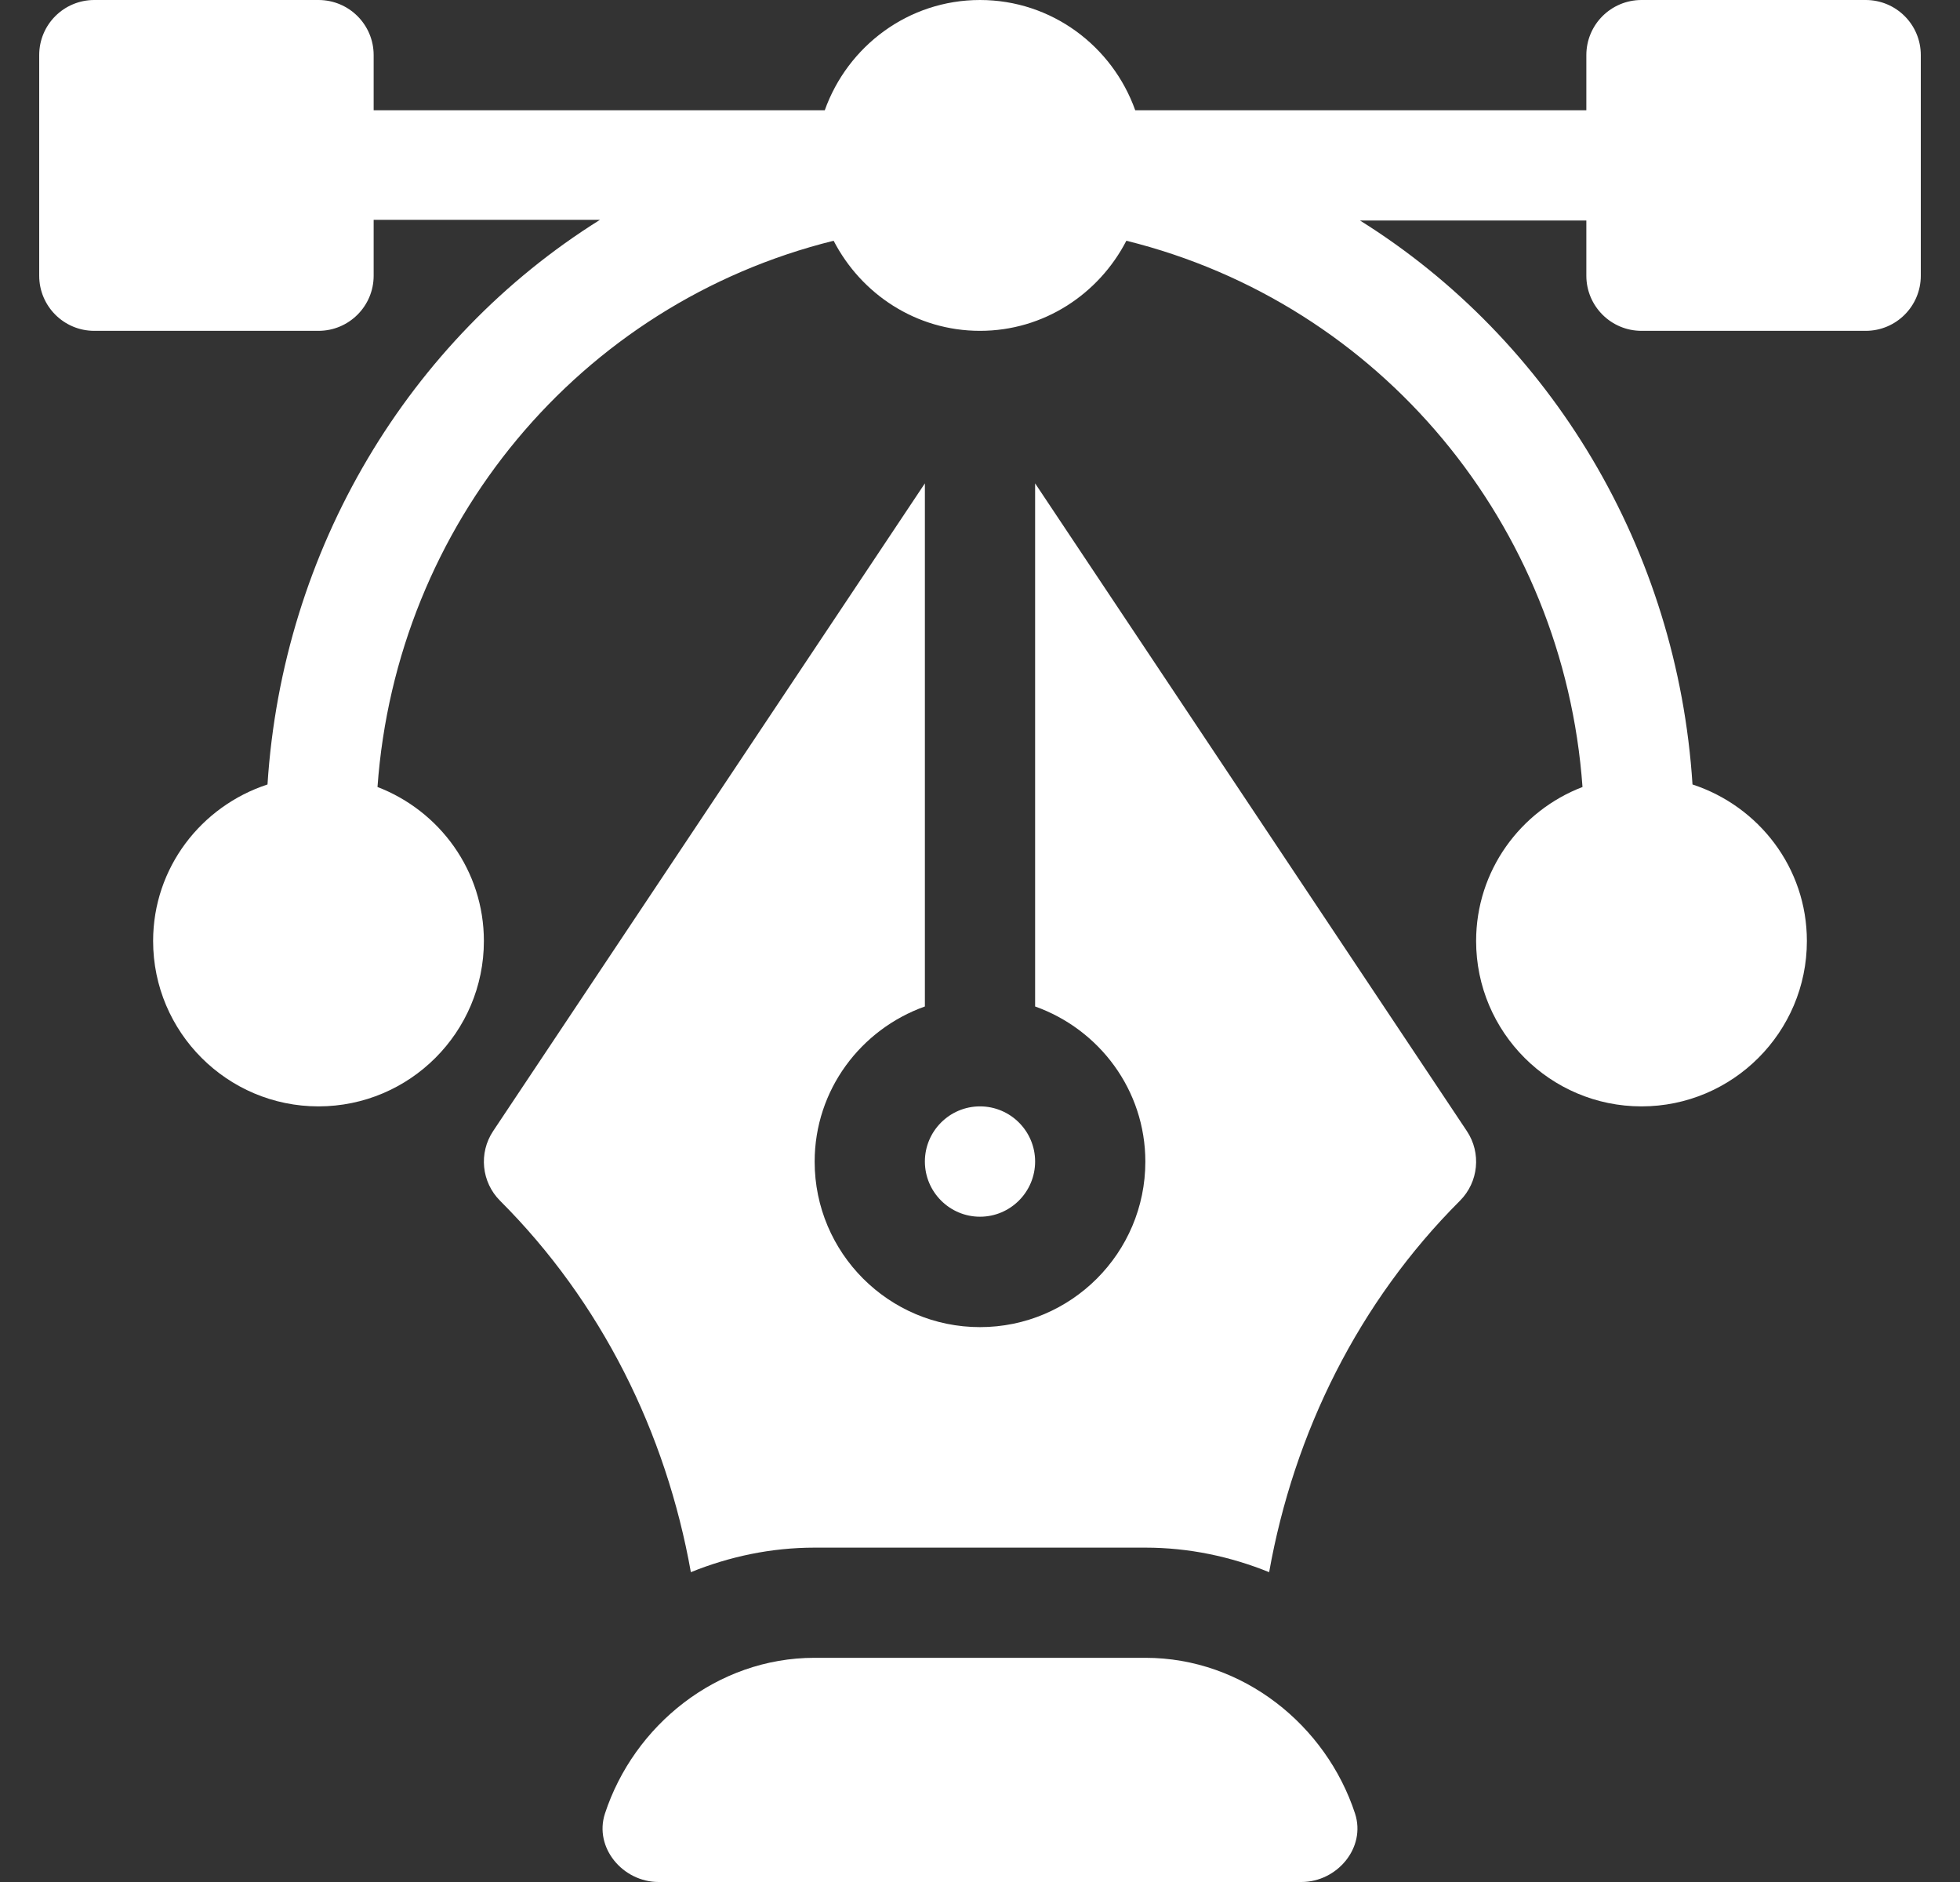 <svg width="25" height="24" viewBox="0 0 25 24" fill="none" xmlns="http://www.w3.org/2000/svg">
<rect x="0" y="0" width="25" height="24" fill="#333333" stroke="none"/>
<path d="M23.797 0H20.938C20.549 0 20.234 0.314 20.234 0.703V1.406H14.48C14.189 0.59 13.415 0 12.5 0C11.585 0 10.811 0.59 10.52 1.406H4.766V0.703C4.766 0.314 4.451 0 4.062 0H1.203C0.814 0 0.5 0.314 0.5 0.703V3.516C0.5 3.904 0.814 4.219 1.203 4.219H4.062C4.451 4.219 4.766 3.904 4.766 3.516V2.803H7.653C5.213 4.328 3.604 7.005 3.412 10.004C2.568 10.28 1.953 11.065 1.953 12C1.953 13.163 2.899 14.109 4.062 14.109C5.226 14.109 6.172 13.163 6.172 12C6.172 11.103 5.607 10.34 4.815 10.036C5.055 6.692 7.388 3.874 10.633 3.07C10.984 3.749 11.685 4.219 12.5 4.219C13.315 4.219 14.016 3.749 14.367 3.07C17.612 3.874 19.945 6.692 20.185 10.036C19.393 10.34 18.828 11.103 18.828 12C18.828 13.163 19.774 14.109 20.938 14.109C22.101 14.109 23.047 13.163 23.047 12C23.047 11.065 22.432 10.28 21.588 10.004C21.396 7.005 19.787 4.337 17.347 2.812H20.234V3.516C20.234 3.904 20.549 4.219 20.938 4.219H23.797C24.186 4.219 24.5 3.904 24.5 3.516V0.703C24.5 0.314 24.186 0 23.797 0Z" fill="white"/>
<path d="M17.284 23.128C16.916 22.003 15.856 21.141 14.609 21.141H10.39C9.144 21.141 8.084 22.003 7.716 23.128C7.575 23.562 7.944 24 8.4 24H16.6C17.056 24 17.425 23.562 17.284 23.128Z" fill="white"/>
<path d="M18.71 14.424L13.203 6.164V12.835C14.02 13.126 14.609 13.899 14.609 14.814C14.609 15.978 13.663 16.924 12.5 16.924C11.337 16.924 10.391 15.978 10.391 14.814C10.391 13.899 10.98 13.126 11.797 12.835V6.164L6.29 14.424C6.104 14.703 6.141 15.075 6.378 15.312C7.669 16.602 8.494 18.265 8.812 20.049C9.301 19.851 9.832 19.736 10.391 19.736H14.609C15.168 19.736 15.699 19.851 16.188 20.049C16.506 18.265 17.331 16.602 18.622 15.312C18.859 15.075 18.896 14.703 18.71 14.424Z" fill="white"/>
<path d="M12.5 14.109C12.112 14.109 11.797 14.425 11.797 14.812C11.797 15.2 12.112 15.516 12.5 15.516C12.888 15.516 13.203 15.2 13.203 14.812C13.203 14.425 12.888 14.109 12.5 14.109Z" fill="white"/>
</svg>
